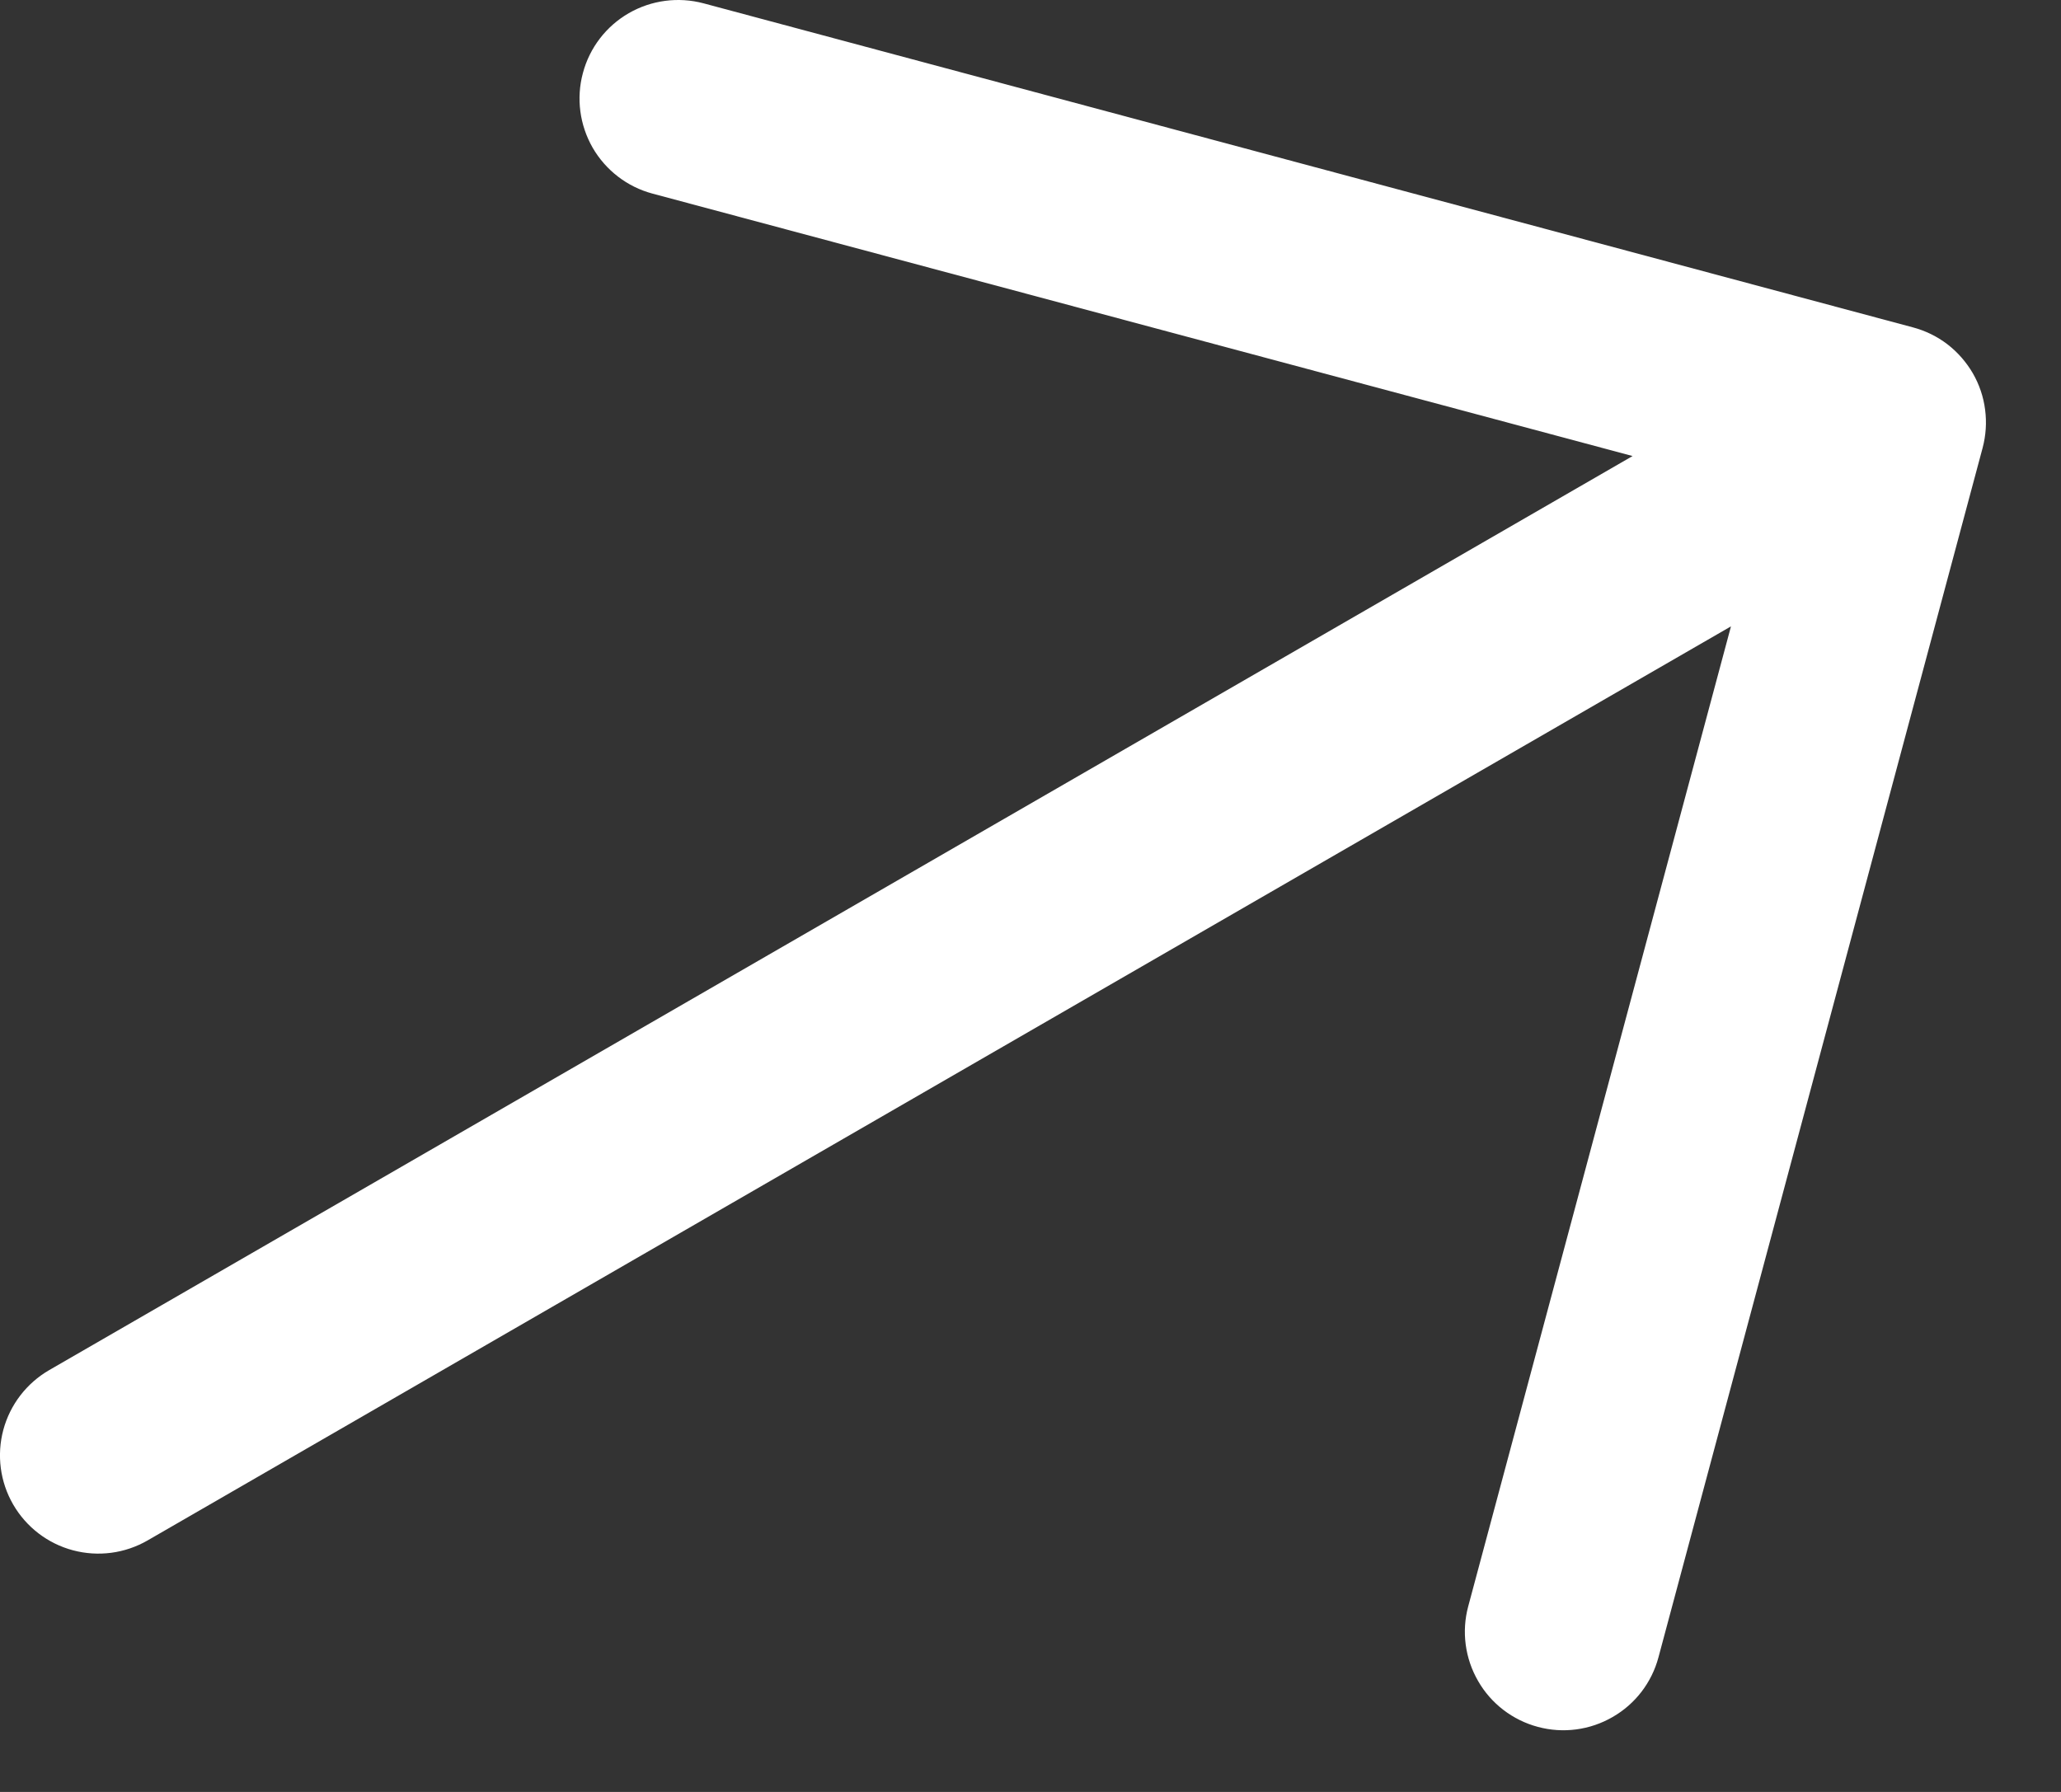 <svg width="23" height="20" viewBox="0 0 23 20" fill="none" xmlns="http://www.w3.org/2000/svg">
<rect x="0" y="0" width="23" height="20" fill="#333333" stroke="none"/>
<path d="M19.317 6.991L1.647 17.193C1.394 17.339 1.095 17.378 0.814 17.303C0.532 17.228 0.293 17.044 0.147 16.792C0.001 16.54 -0.038 16.24 0.037 15.959C0.113 15.677 0.297 15.438 0.549 15.292L18.219 5.09L7.282 2.161C7 2.086 6.76 1.901 6.614 1.649C6.469 1.396 6.429 1.096 6.505 0.815C6.58 0.533 6.764 0.293 7.017 0.147C7.269 0.002 7.569 -0.038 7.851 0.037L21.348 3.654C21.487 3.691 21.618 3.755 21.733 3.843C21.847 3.931 21.943 4.041 22.016 4.166C22.088 4.291 22.135 4.429 22.153 4.572C22.172 4.715 22.162 4.861 22.125 5L18.508 18.497C18.433 18.779 18.249 19.019 17.996 19.164C17.744 19.31 17.444 19.35 17.162 19.274C16.881 19.199 16.64 19.015 16.495 18.762C16.349 18.51 16.309 18.209 16.385 17.928L19.317 6.991Z" fill="white"/>
</svg>

